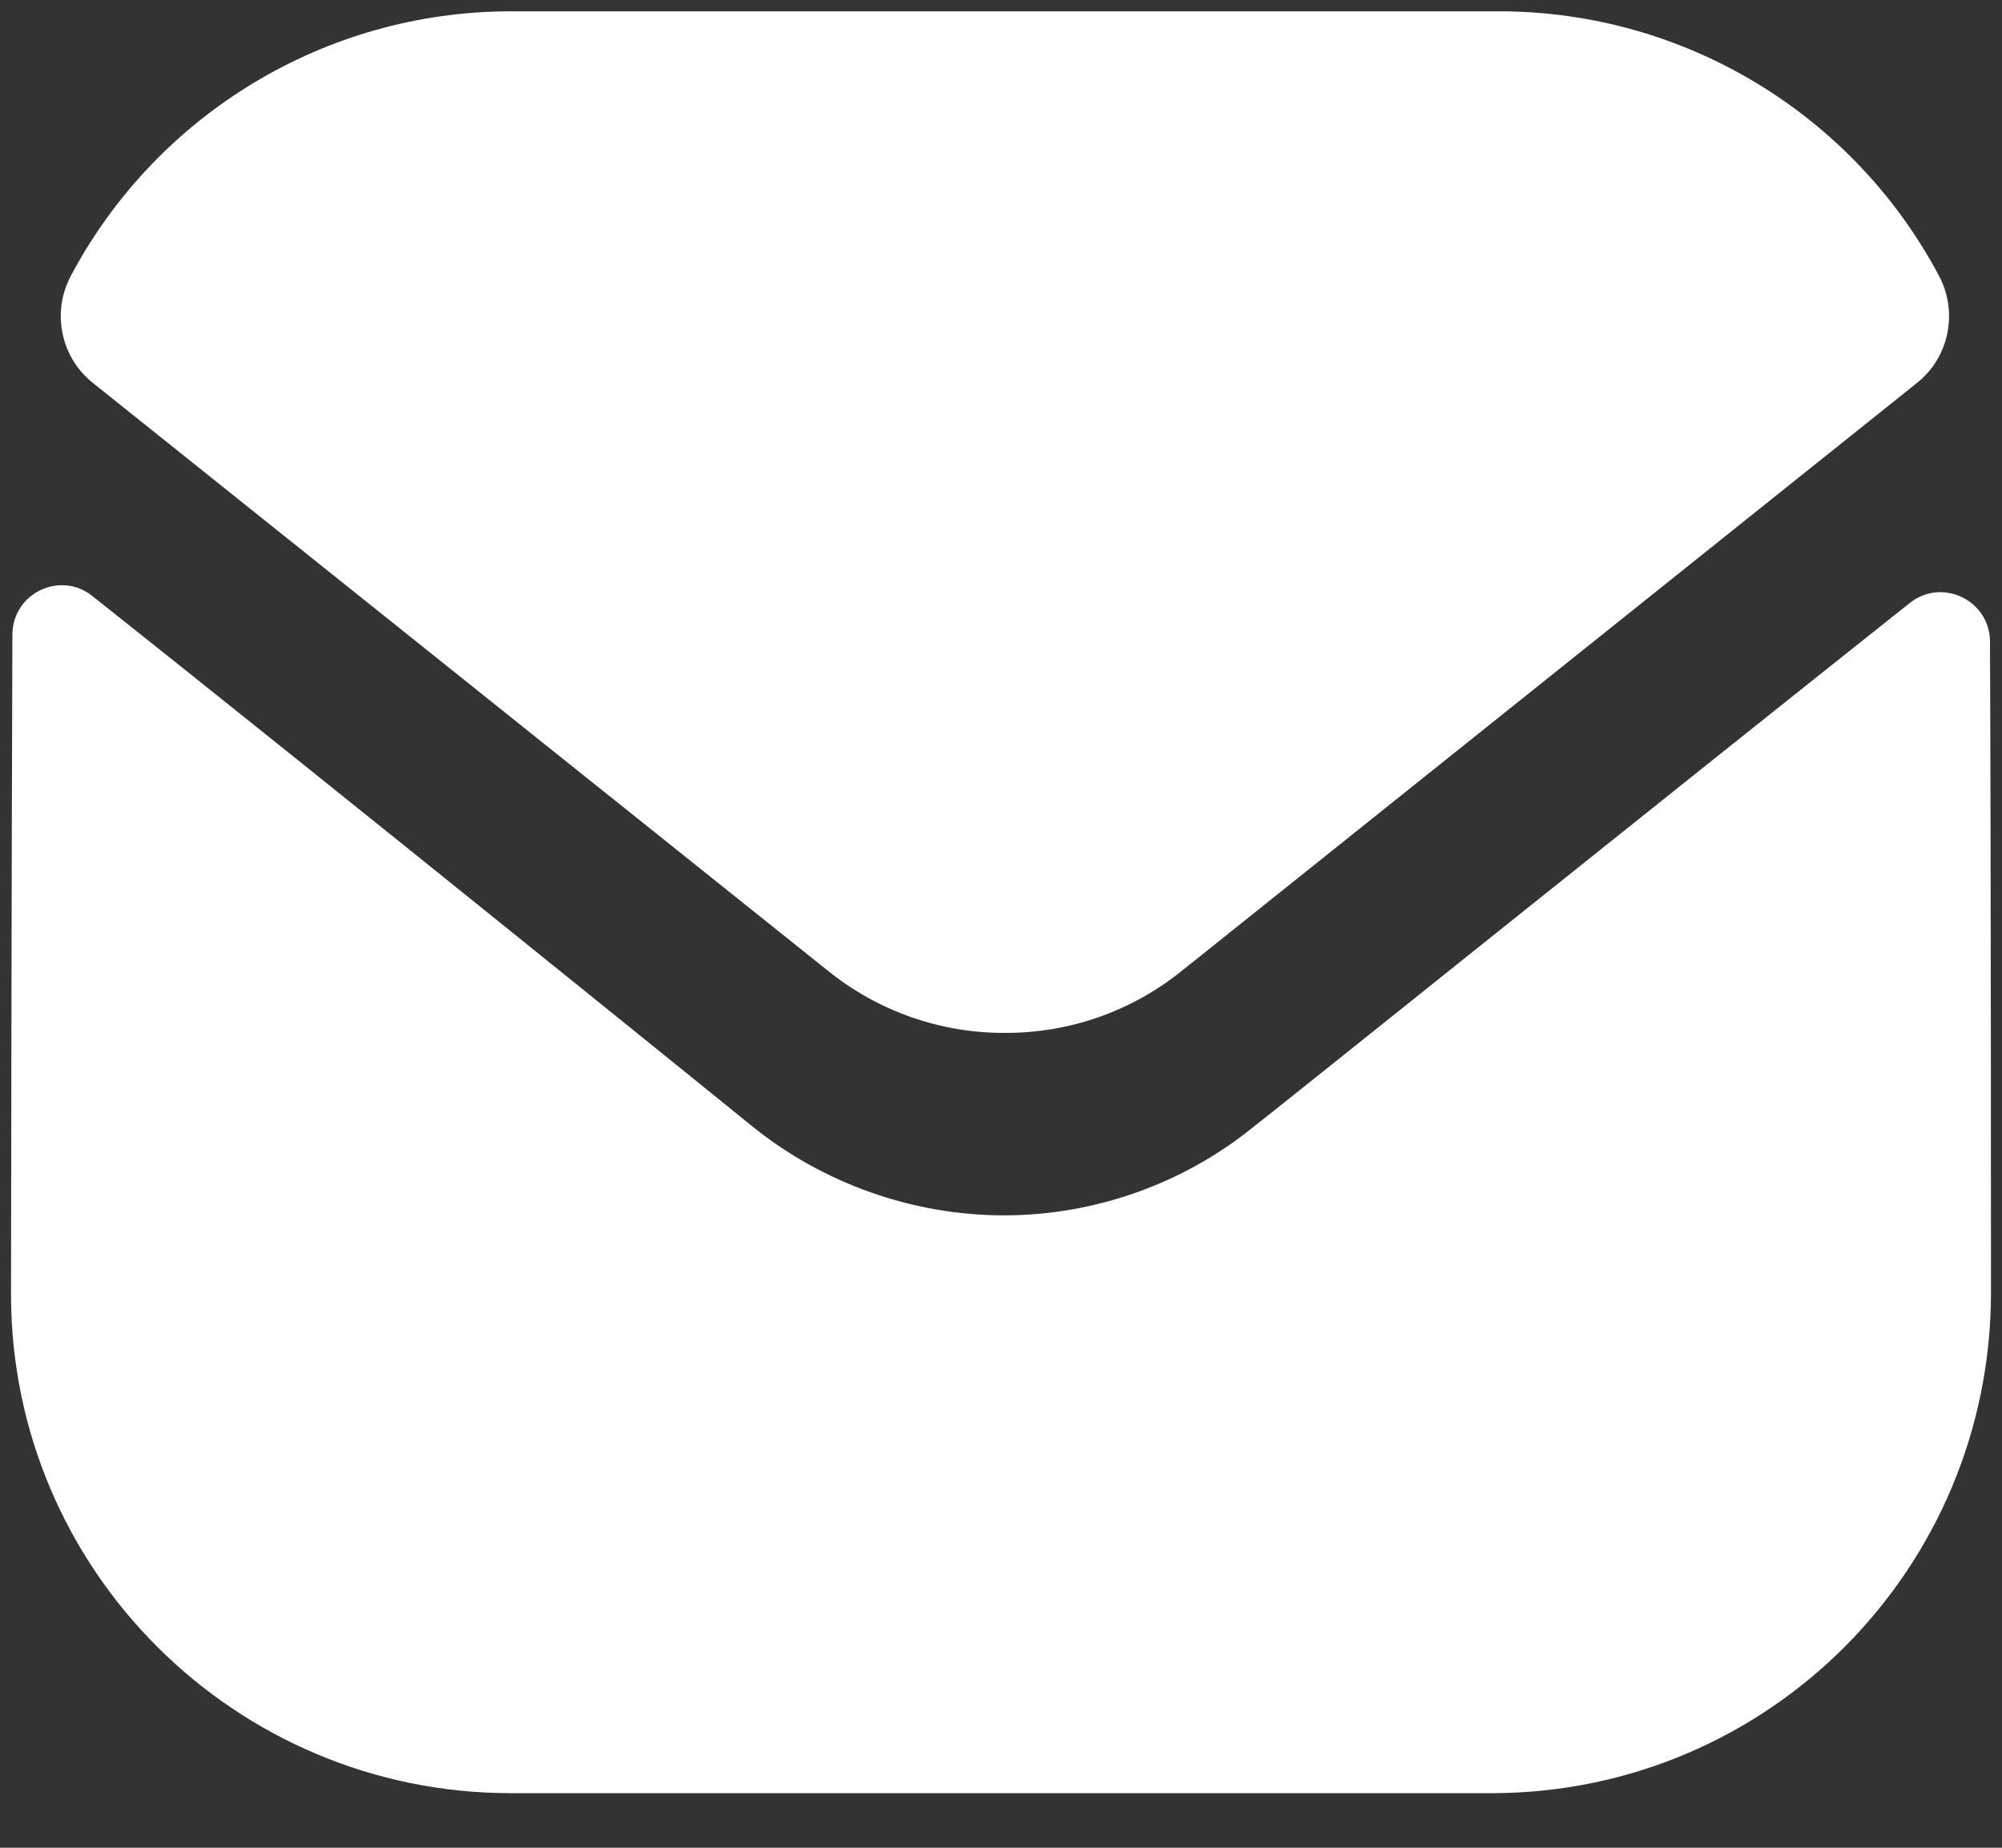 <svg width="26" height="24" viewBox="0 0 26 24" fill="none" xmlns="http://www.w3.org/2000/svg">
<rect x="0" y="0" width="26" height="24" fill="#333333" stroke="none"/>
<path d="M25.857 16.785C25.857 20.372 22.977 23.278 19.39 23.291H6.635C3.061 23.291 0.143 20.398 0.143 16.811V16.798C0.143 16.798 0.15 11.107 0.161 8.245C0.162 7.708 0.779 7.407 1.199 7.741C4.254 10.165 9.717 14.584 9.785 14.642C10.698 15.373 11.855 15.786 13.038 15.786C14.221 15.786 15.378 15.373 16.291 14.627C16.359 14.582 21.7 10.296 24.801 7.833C25.223 7.497 25.843 7.798 25.844 8.334C25.857 11.174 25.857 16.785 25.857 16.785Z" fill="white"/>
<path d="M25.183 3.585C24.07 1.487 21.879 0.147 19.467 0.147H6.635C4.223 0.147 2.032 1.487 0.919 3.585C0.67 4.054 0.788 4.639 1.203 4.971L10.75 12.607C11.418 13.147 12.228 13.416 13.038 13.416C13.043 13.416 13.047 13.416 13.051 13.416C13.055 13.416 13.06 13.416 13.064 13.416C13.874 13.416 14.684 13.147 15.352 12.607L24.899 4.971C25.314 4.639 25.432 4.054 25.183 3.585Z" fill="white"/>
</svg>
